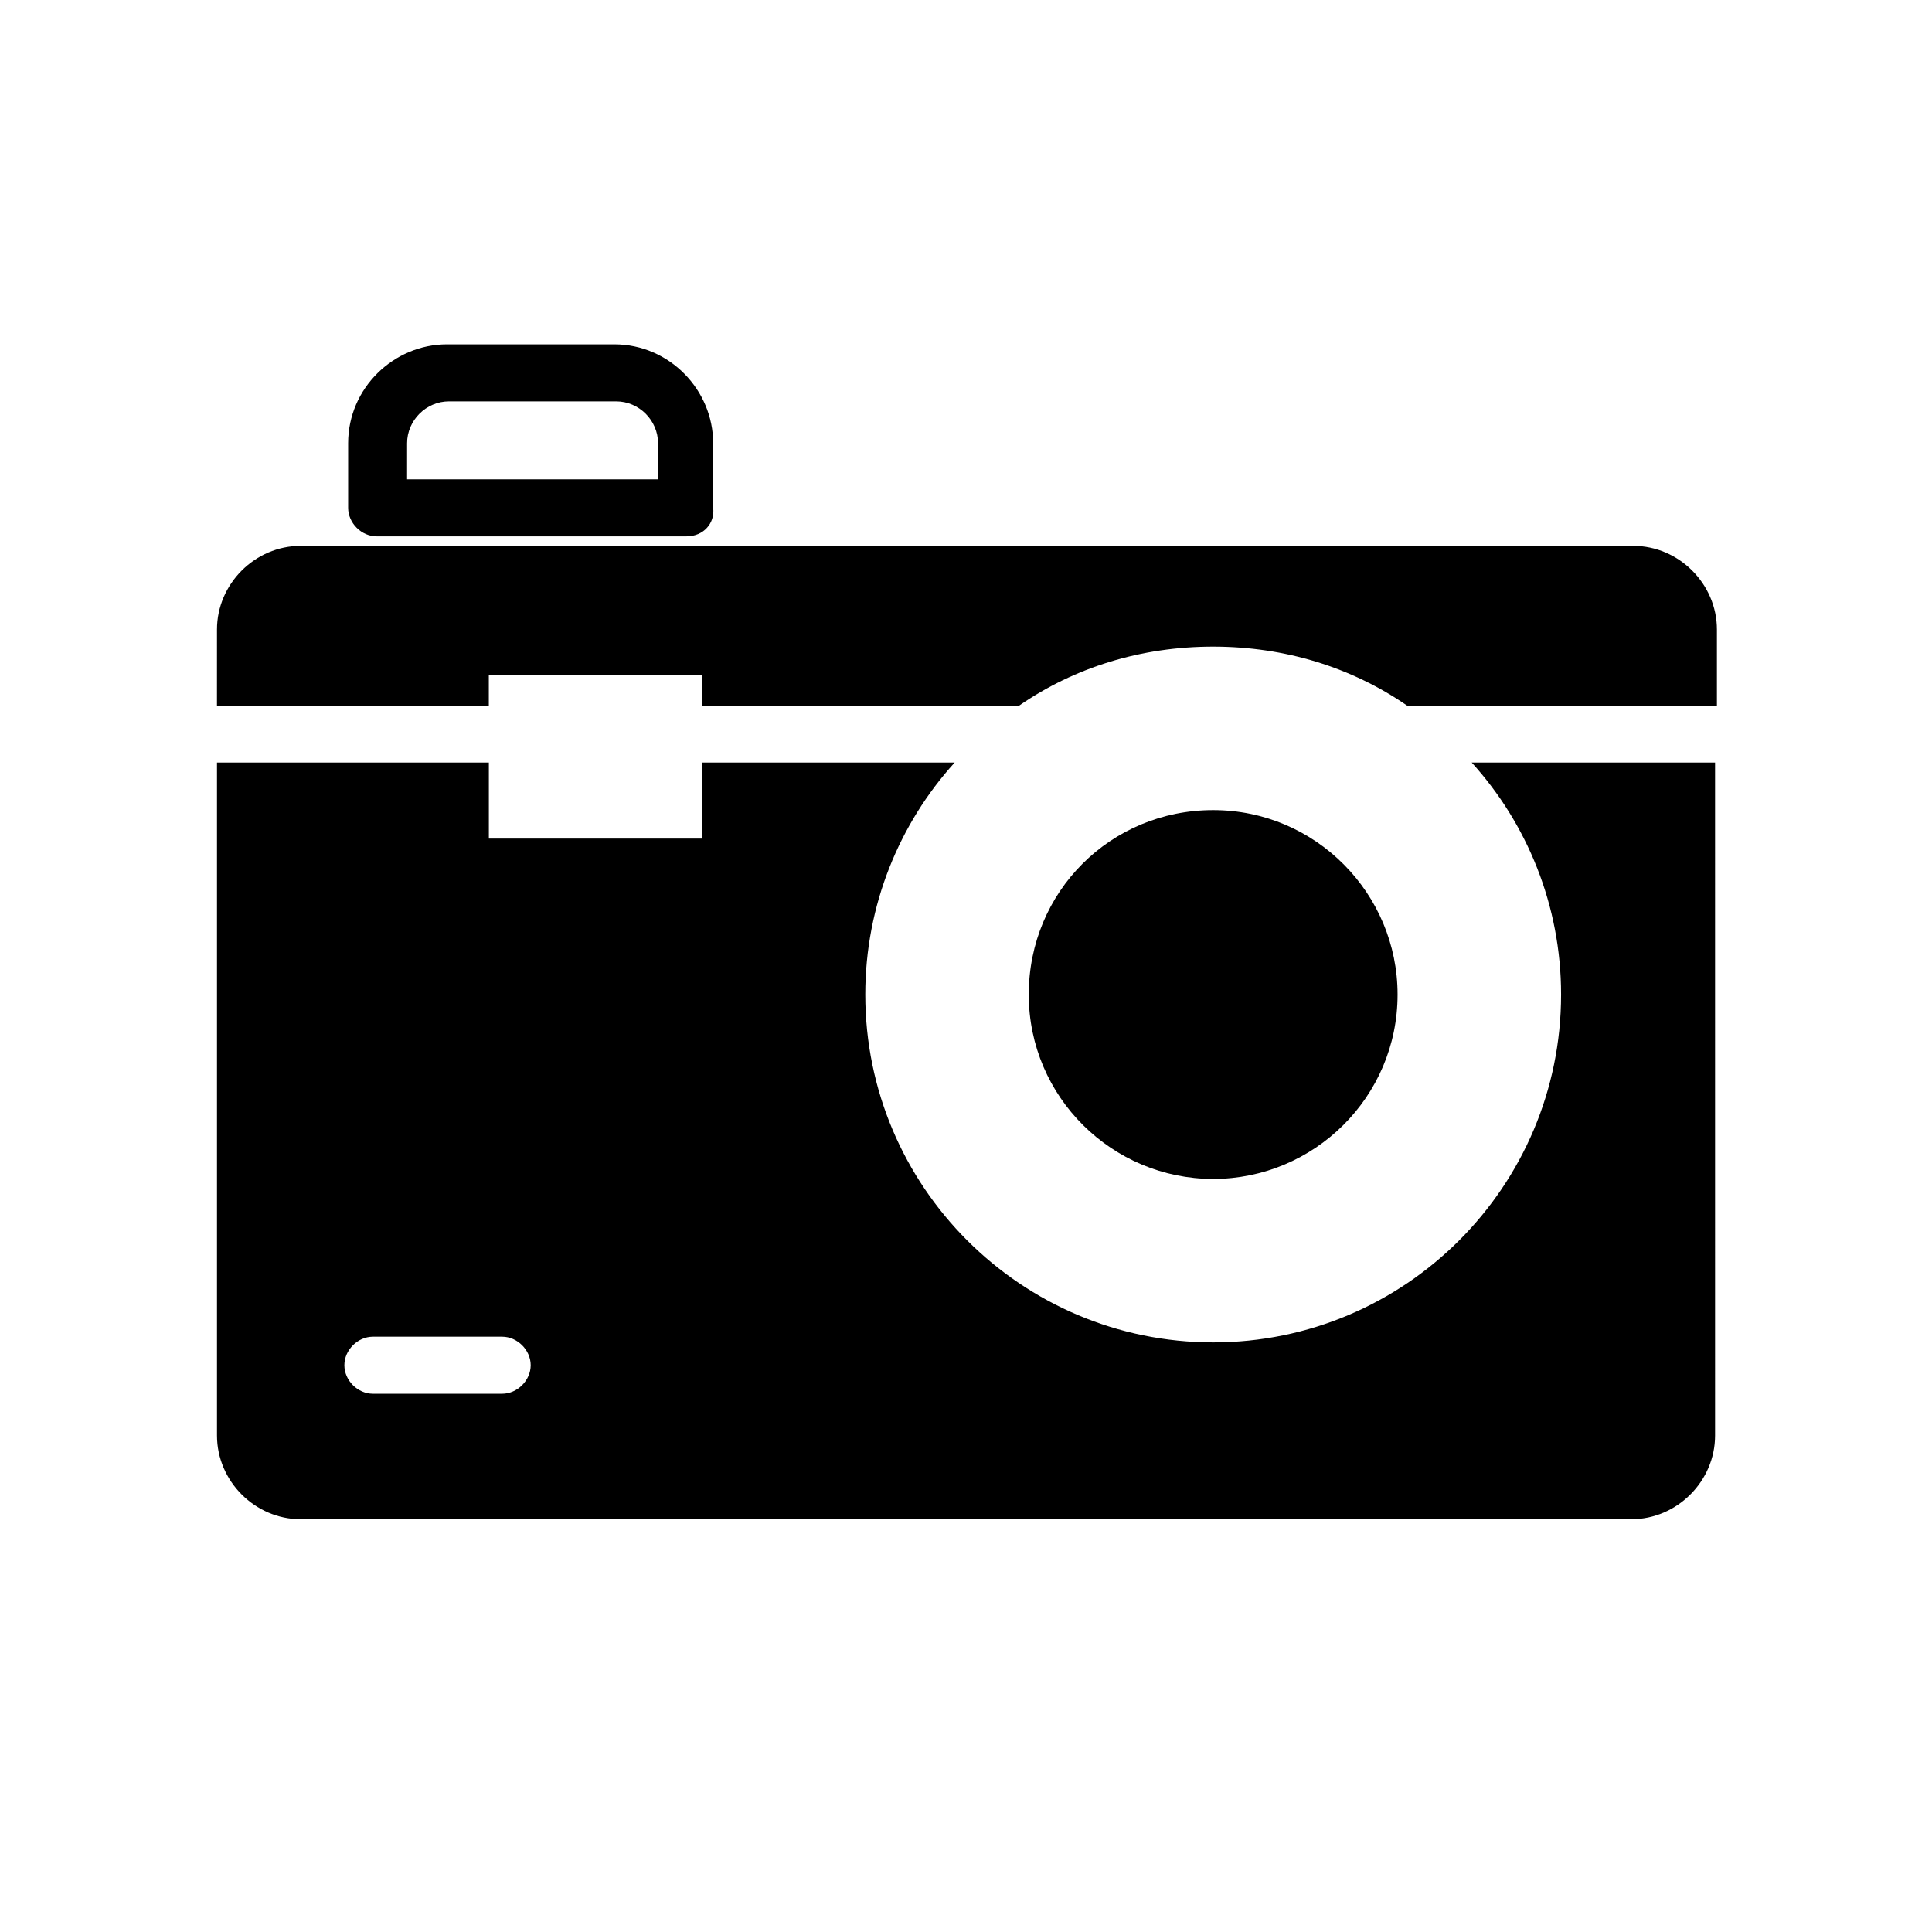 <?xml version="1.0" encoding="UTF-8"?>
<!-- Uploaded to: SVG Repo, www.svgrepo.com, Generator: SVG Repo Mixer Tools -->
<svg fill="#000000" width="800px" height="800px" version="1.1" viewBox="144 144 512 512" xmlns="http://www.w3.org/2000/svg">
 <path d="m325.94 286.14h-82.121c-4.031 0-7.559-3.527-7.559-7.559v-17.129c0-14.609 12.09-26.199 26.199-26.199h44.336c14.609 0 26.199 12.09 26.199 26.199v17.129c0.504 4.031-2.519 7.559-7.055 7.559zm-74.562-15.113h67.008v-9.574c0-6.047-5.039-11.082-11.082-11.082h-44.336c-6.047 0-11.082 5.039-11.082 11.082l-0.004 9.574zm-49.879 59.953h72.043v-8.062h56.426v8.062h83.633 0.504c14.609-10.078 32.242-15.617 51.387-15.617s36.777 5.543 51.387 15.617h0.504 81.617v-20.152c0-12.09-10.078-22.168-22.168-22.168h-353.16c-12.09 0-22.168 10.078-22.168 22.168zm264 125.45c26.703 0 48.871-21.664 48.871-48.871 0-26.703-21.664-48.871-48.871-48.871-27.207 0-48.871 21.664-48.871 48.871 0.004 27.207 22.172 48.871 48.871 48.871zm133.01-110.34h-64.488c14.609 16.121 23.68 37.785 23.68 61.465 0 50.883-41.312 92.195-92.195 92.195-50.883 0-92.195-41.312-92.195-92.195 0-23.68 9.07-45.344 23.68-61.465h-67.012v20.152h-56.426v-20.152h-72.047v178.35c0 12.09 10.078 22.168 22.168 22.168h352.67c12.09 0 22.168-10.078 22.168-22.168zm-321.43 167.27h-34.258c-4.031 0-7.559-3.527-7.559-7.559s3.527-7.559 7.559-7.559h34.258c4.031 0 7.559 3.527 7.559 7.559-0.004 4.031-3.531 7.559-7.559 7.559z"/>
</svg>
